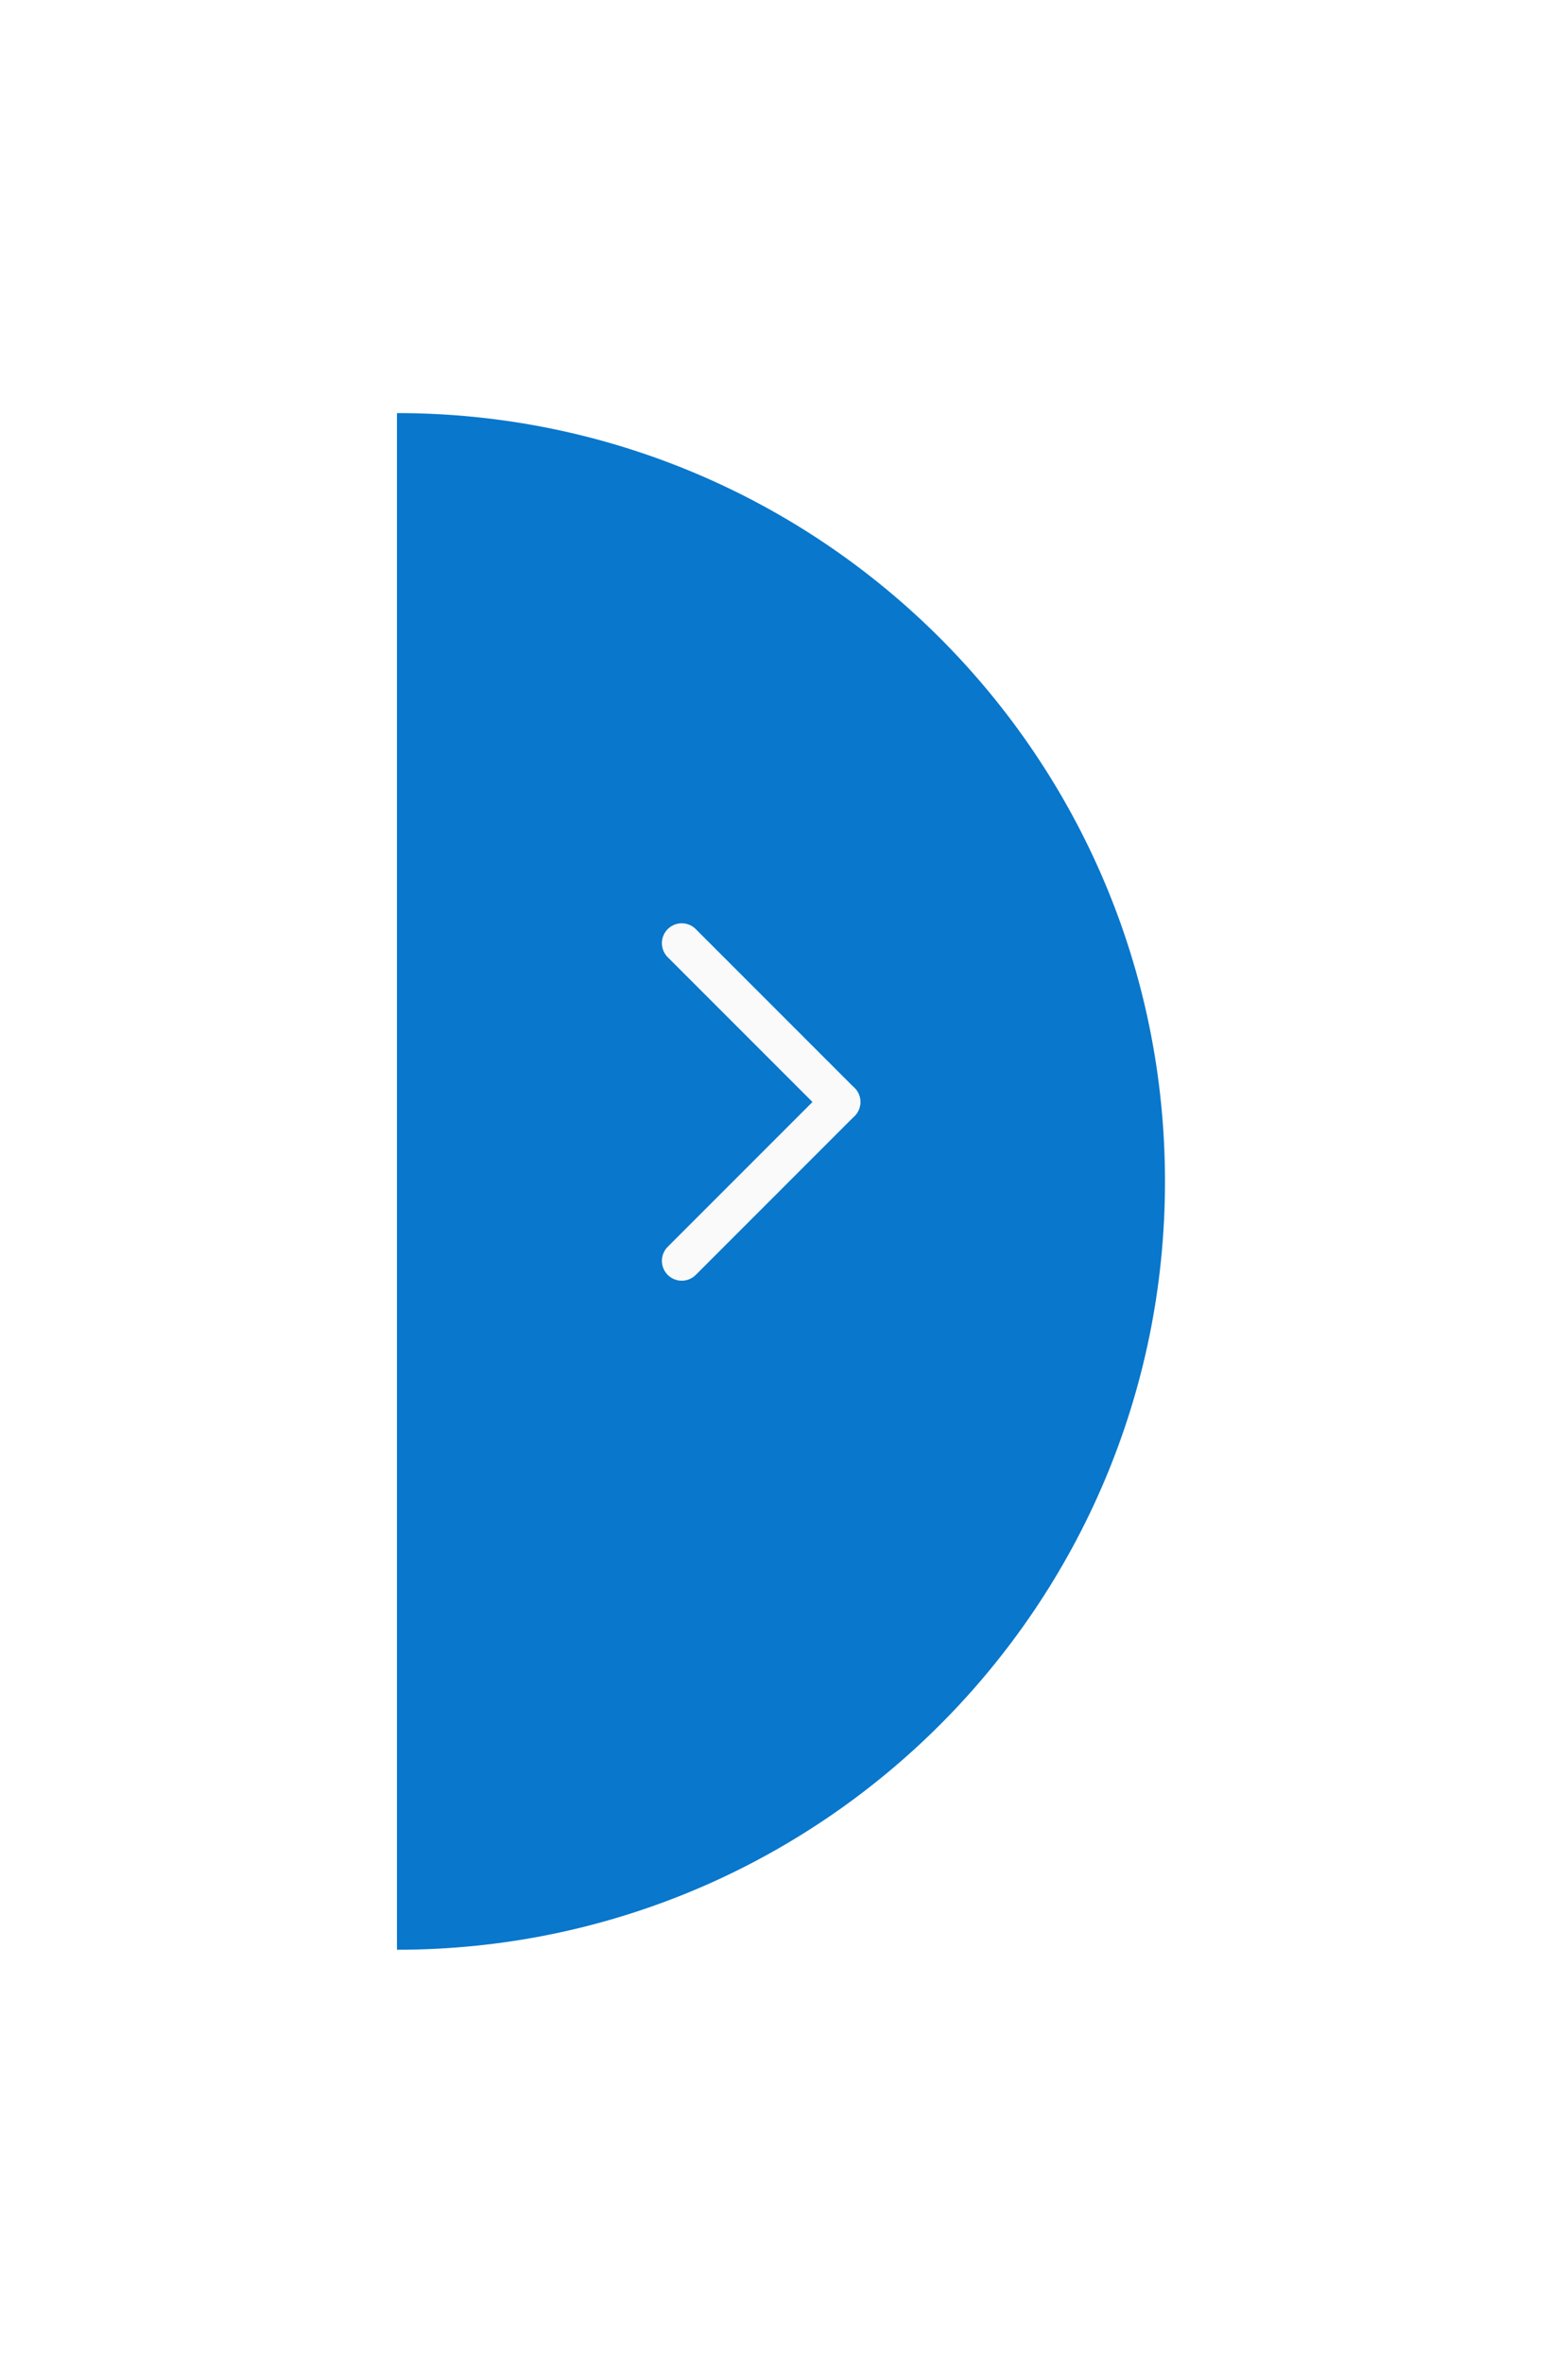 <svg width="79" height="119" viewBox="0 0 79 119" fill="none" xmlns="http://www.w3.org/2000/svg">
<g filter="url(#filter0_d)">
<path d="M58.695 55.499C58.695 34.128 41.371 16.804 20 16.804L20 94.194C41.371 94.194 58.695 76.87 58.695 55.499Z" fill="#0877CC"/>
</g>
<path d="M42.348 55.499L34.348 47.499" stroke="#FAFAFA" stroke-width="2" stroke-linecap="round" stroke-linejoin="round"/>
<path d="M34.348 63.499L42.348 55.499" stroke="#FAFAFA" stroke-width="2" stroke-linecap="round" stroke-linejoin="round"/>
<defs>
<filter id="filter0_d" x="0" y="0.804" width="78.695" height="117.391" filterUnits="userSpaceOnUse" color-interpolation-filters="sRGB">
<feFlood flood-opacity="0" result="BackgroundImageFix"/>
<feColorMatrix in="SourceAlpha" type="matrix" values="0 0 0 0 0 0 0 0 0 0 0 0 0 0 0 0 0 0 127 0"/>
<feOffset dy="4"/>
<feGaussianBlur stdDeviation="10"/>
<feColorMatrix type="matrix" values="0 0 0 0 0 0 0 0 0 0 0 0 0 0 0 0 0 0 0.25 0"/>
<feBlend mode="normal" in2="BackgroundImageFix" result="effect1_dropShadow"/>
<feBlend mode="normal" in="SourceGraphic" in2="effect1_dropShadow" result="shape"/>
</filter>
</defs>
</svg>
